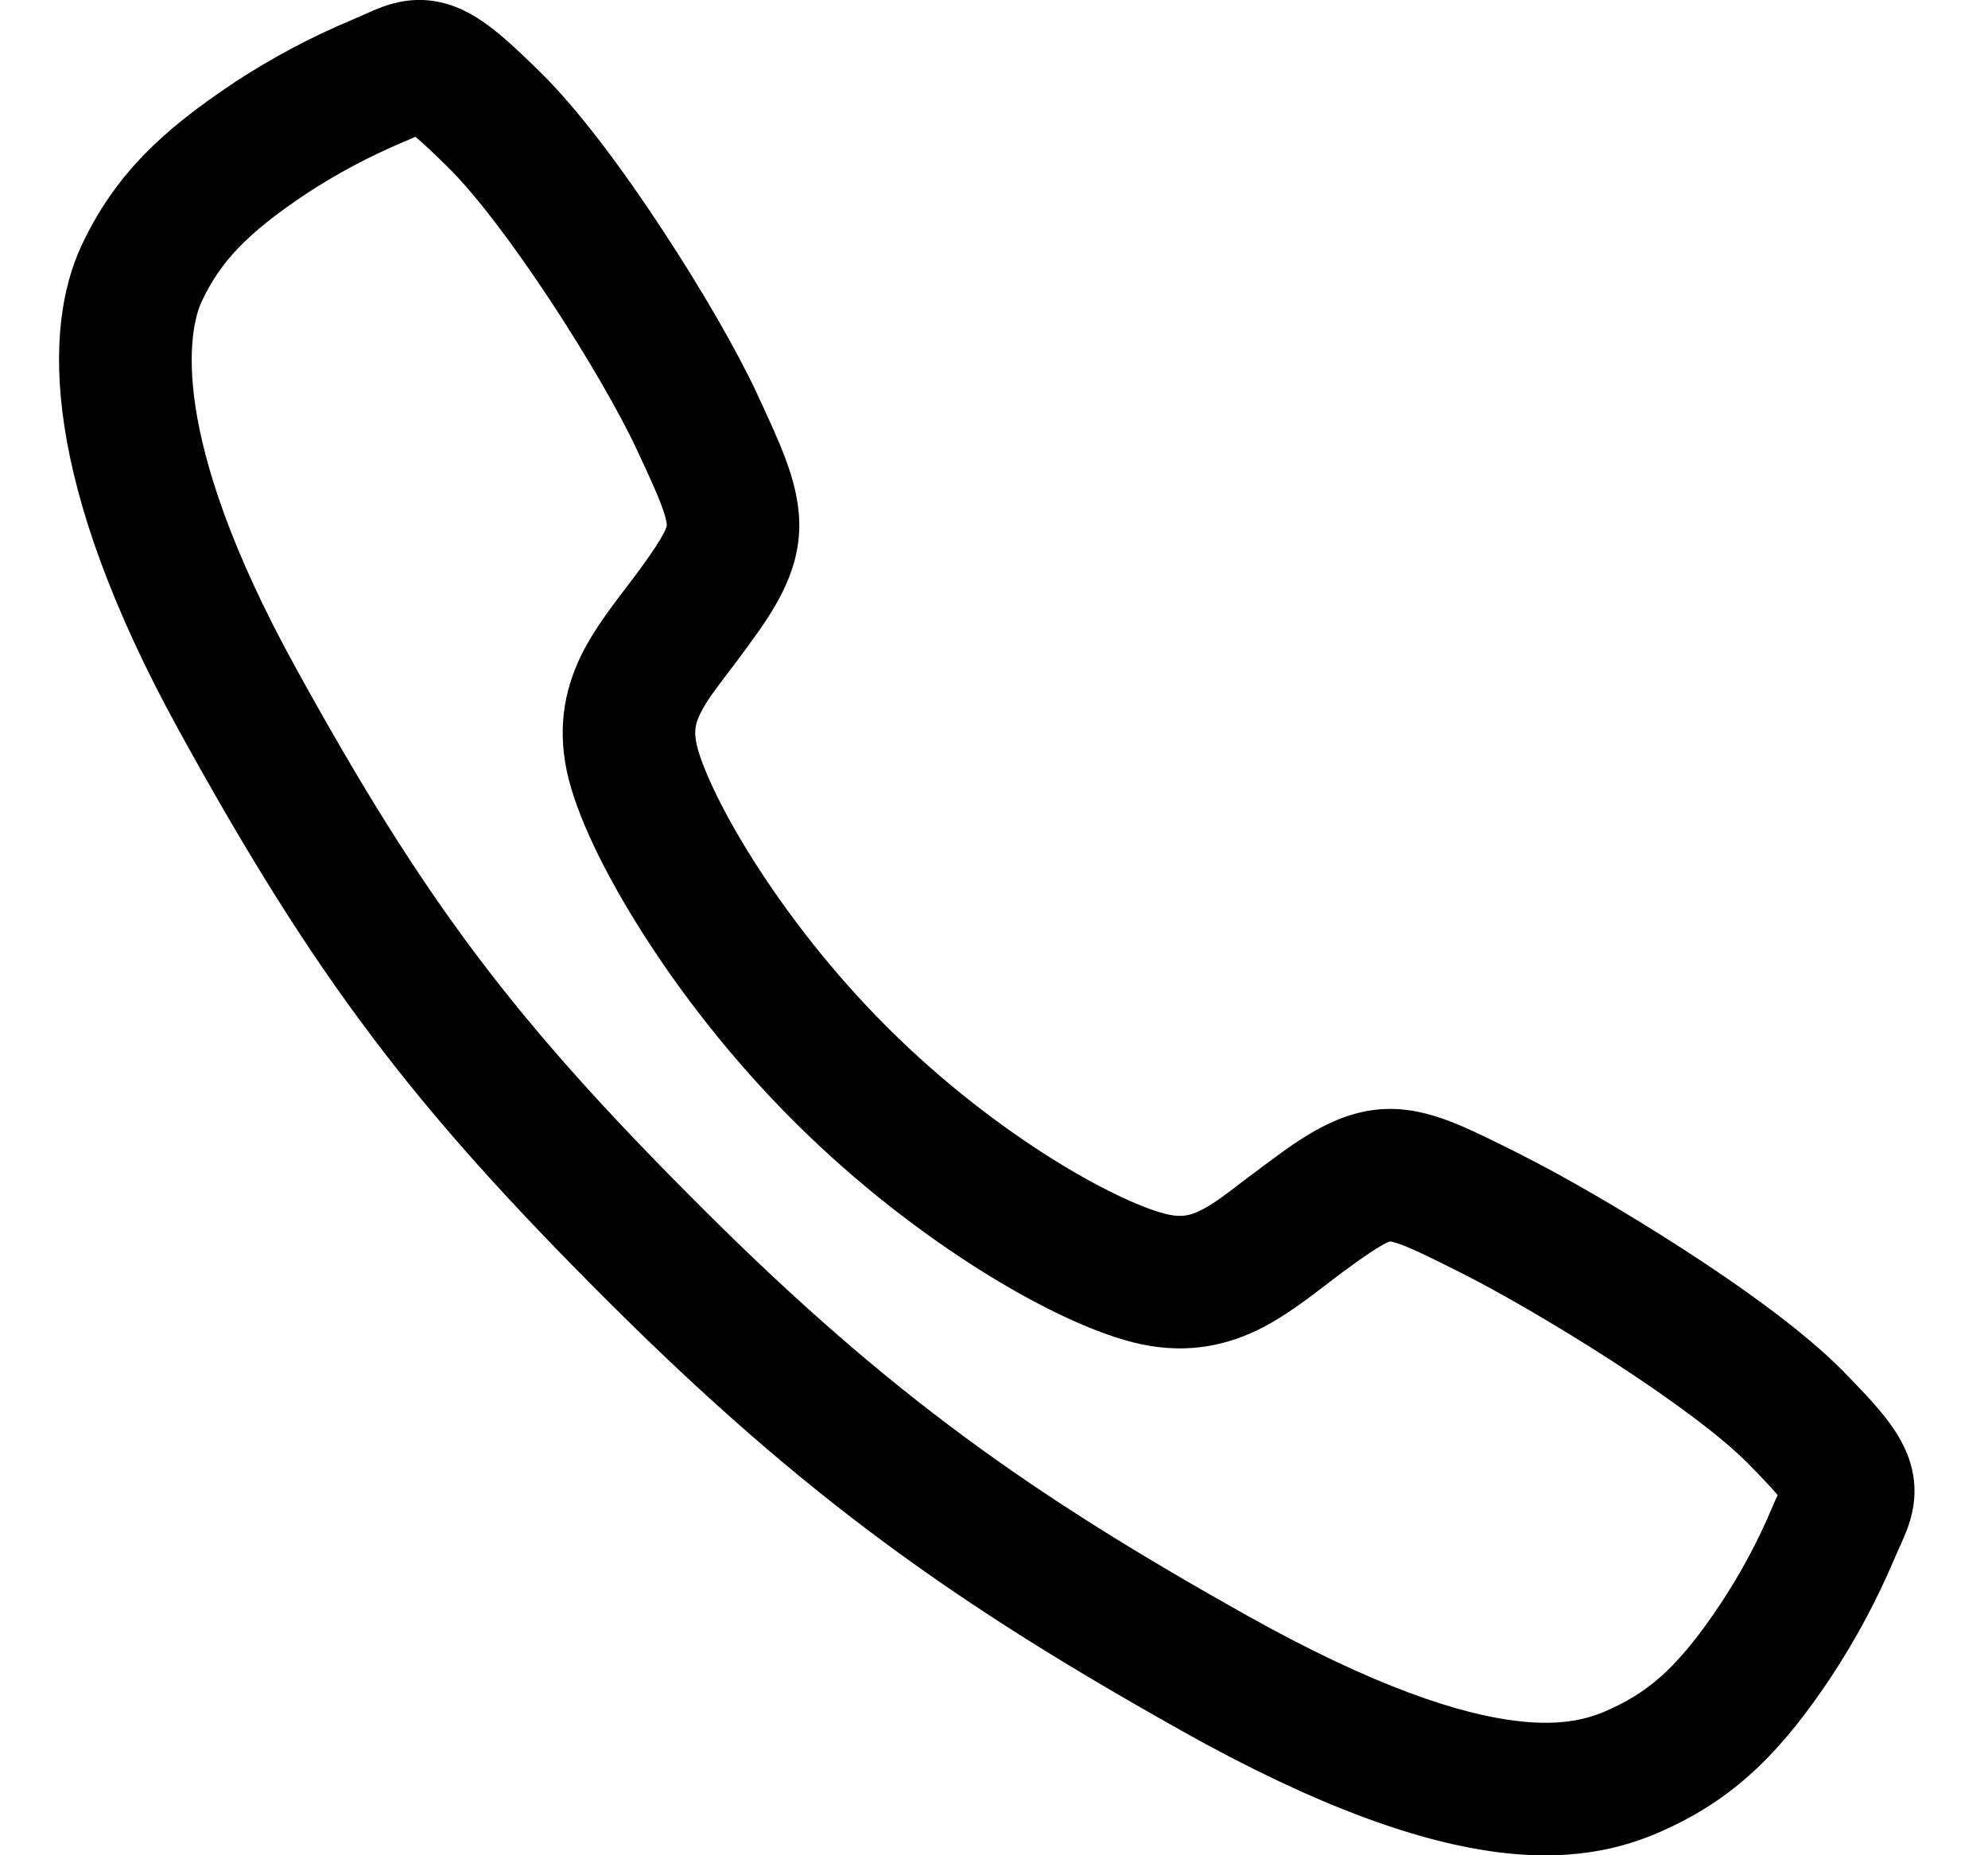 <svg width="15" height="14" viewBox="0 0 15 14" fill="none" xmlns="http://www.w3.org/2000/svg">
<path fill-rule="evenodd" clip-rule="evenodd" d="M3.723 0.222C3.828 0.304 3.945 0.415 4.081 0.549C4.371 0.834 4.708 1.292 4.996 1.731C5.289 2.175 5.559 2.643 5.711 2.968L5.711 2.969L5.711 2.969C5.797 3.154 5.875 3.321 5.929 3.468C5.984 3.617 6.03 3.782 6.031 3.961C6.031 4.335 5.828 4.625 5.632 4.891C5.576 4.968 5.528 5.031 5.487 5.085C5.398 5.202 5.34 5.278 5.293 5.367C5.247 5.453 5.234 5.515 5.256 5.615C5.287 5.76 5.422 6.077 5.684 6.491C5.937 6.891 6.284 7.343 6.699 7.756C7.113 8.169 7.558 8.507 7.951 8.752C8.355 9.004 8.666 9.133 8.815 9.165C8.919 9.187 8.983 9.173 9.07 9.128C9.161 9.081 9.242 9.019 9.368 8.922C9.418 8.884 9.475 8.841 9.541 8.792L9.541 8.791L9.547 8.788C9.814 8.589 10.112 8.368 10.489 8.368C10.675 8.368 10.842 8.421 10.989 8.481C11.13 8.539 11.291 8.62 11.469 8.709L11.484 8.717C11.794 8.873 12.256 9.139 12.703 9.428C13.143 9.712 13.606 10.044 13.895 10.335L13.895 10.335C14.029 10.471 14.14 10.588 14.223 10.693C14.303 10.795 14.39 10.926 14.427 11.089C14.469 11.273 14.431 11.426 14.393 11.532C14.375 11.58 14.354 11.626 14.34 11.659C14.337 11.664 14.335 11.669 14.333 11.674C14.319 11.704 14.307 11.731 14.294 11.761L14.294 11.762L14.294 11.762C14.163 12.072 14.004 12.369 13.819 12.65L13.819 12.651L13.818 12.652C13.456 13.195 13.116 13.55 12.587 13.796C12.312 13.925 11.919 14.054 11.309 13.978C10.722 13.904 9.958 13.645 8.916 13.061L8.915 13.06C7.247 12.125 6.09 11.318 4.597 9.829C3.108 8.345 2.376 7.376 1.351 5.514C0.319 3.639 0.321 2.483 0.615 1.853C0.863 1.324 1.221 0.986 1.763 0.626L1.764 0.625L1.765 0.624C2.046 0.44 2.343 0.281 2.653 0.151L2.654 0.151L2.655 0.15C2.686 0.137 2.712 0.125 2.743 0.112C2.748 0.11 2.753 0.107 2.758 0.105C2.791 0.09 2.837 0.07 2.885 0.052C2.99 0.014 3.143 -0.024 3.327 0.018C3.49 0.055 3.621 0.142 3.723 0.222ZM3.04 1.073C2.787 1.18 2.545 1.309 2.315 1.459C1.858 1.764 1.662 1.977 1.521 2.277C1.428 2.477 1.255 3.265 2.227 5.031C3.206 6.81 3.881 7.703 5.303 9.121C6.72 10.535 7.801 11.289 9.404 12.188C10.386 12.738 11.022 12.934 11.433 12.985C11.82 13.034 12.024 12.956 12.165 12.89C12.467 12.749 12.681 12.554 12.985 12.098C13.136 11.869 13.266 11.627 13.372 11.374C13.386 11.34 13.401 11.308 13.413 11.282C13.366 11.226 13.294 11.15 13.185 11.039C12.977 10.83 12.591 10.547 12.16 10.268C11.736 9.994 11.306 9.747 11.034 9.61C10.837 9.511 10.711 9.448 10.611 9.407C10.515 9.368 10.486 9.368 10.488 9.368C10.497 9.368 10.466 9.351 10.138 9.594C10.104 9.619 10.068 9.647 10.03 9.676C9.884 9.788 9.707 9.924 9.532 10.015C9.27 10.151 8.969 10.22 8.607 10.143C8.289 10.075 7.862 9.875 7.422 9.601C6.97 9.319 6.465 8.935 5.993 8.464C5.521 7.994 5.128 7.483 4.839 7.025C4.558 6.582 4.347 6.145 4.278 5.825C4.2 5.461 4.271 5.161 4.408 4.9C4.497 4.732 4.629 4.559 4.738 4.416C4.77 4.374 4.8 4.335 4.826 4.299C5.036 4.013 5.031 3.968 5.031 3.963C5.031 3.962 5.031 3.962 5.031 3.962C5.031 3.953 5.029 3.916 4.992 3.816C4.954 3.714 4.895 3.585 4.804 3.391C4.681 3.126 4.438 2.703 4.161 2.281C3.88 1.854 3.591 1.469 3.379 1.261L3.379 1.261L3.378 1.26C3.267 1.15 3.19 1.079 3.134 1.032C3.107 1.044 3.075 1.059 3.04 1.073Z" fill="black"/>
</svg>
